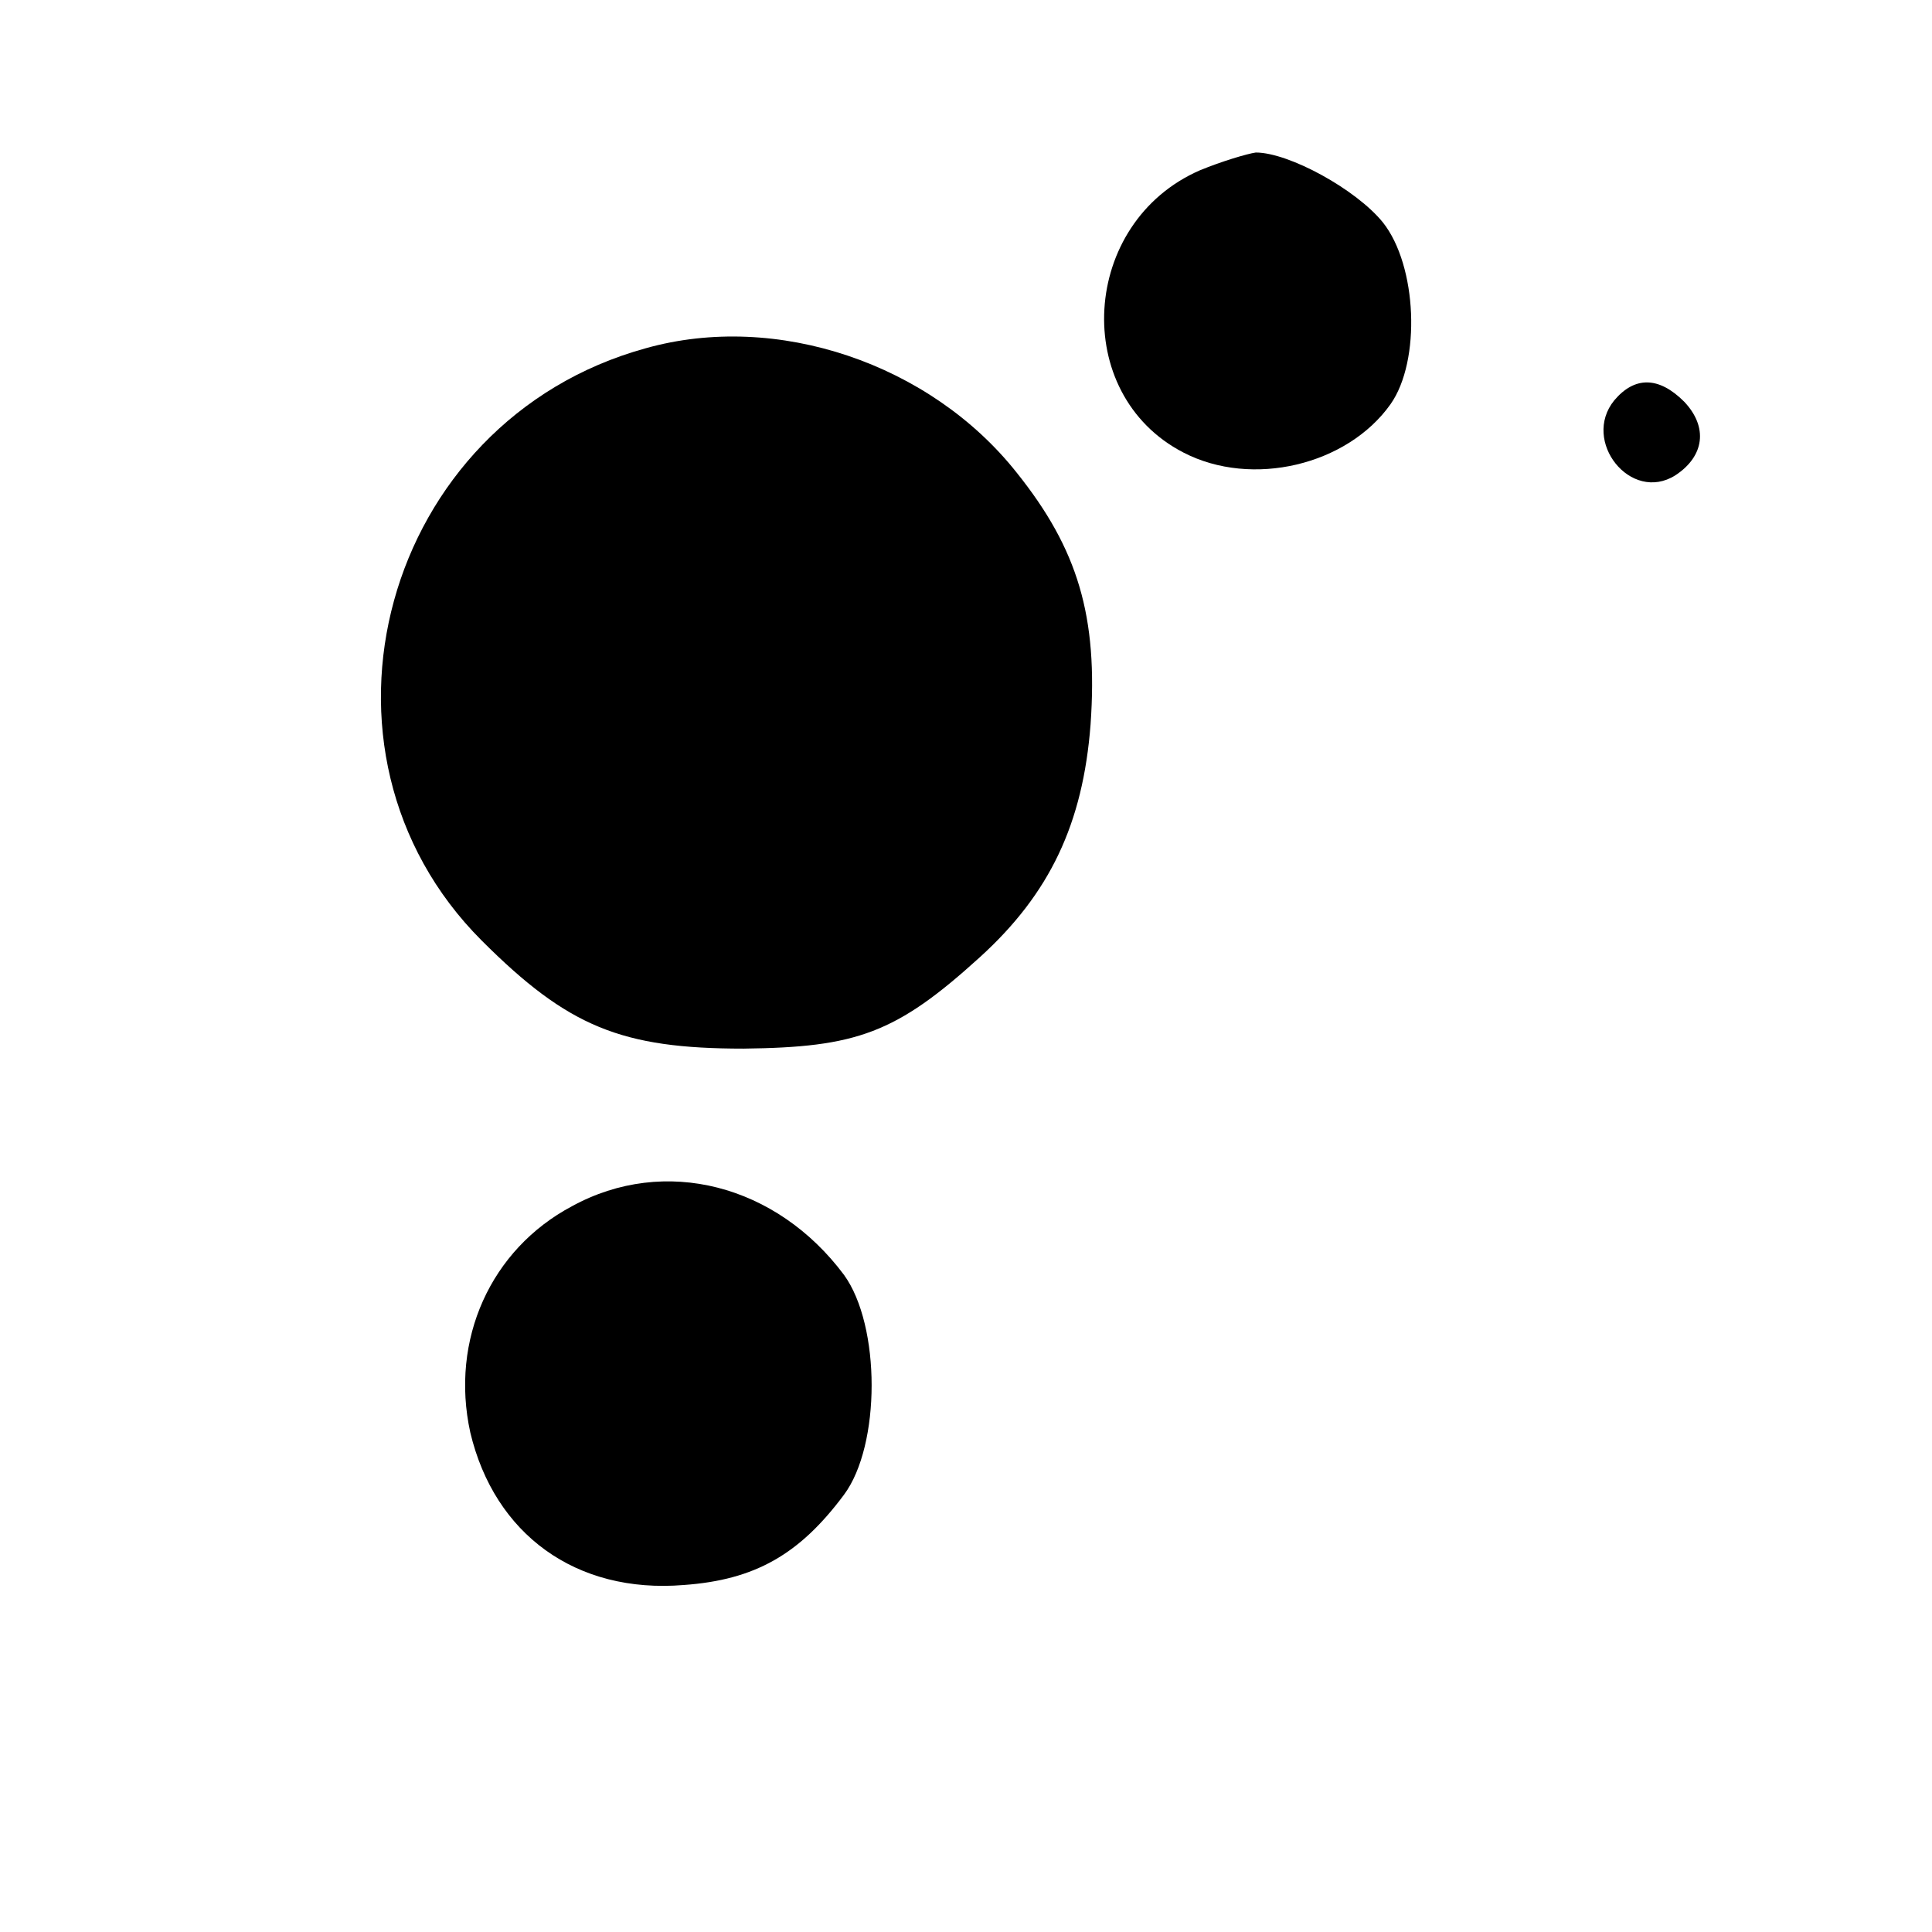 <?xml version="1.0" standalone="no"?>
<!DOCTYPE svg PUBLIC "-//W3C//DTD SVG 20010904//EN"
 "http://www.w3.org/TR/2001/REC-SVG-20010904/DTD/svg10.dtd">
<svg version="1.0" xmlns="http://www.w3.org/2000/svg"
 width="152pt" height="152pt" viewBox="0 0 152 152"
 preserveAspectRatio="xMidYMid meet">

<g transform="translate(0,152) scale(0.1,-0.1)"
fill="#000000" stroke="none">
<path d="M944 1386 c-94 -41 -102 -176 -13 -222 54 -28 129 -10 163 38 24 34
21 109 -6 143 -21 26 -74 55 -100 55 -7 -1 -27 -7 -44 -14z"/>
<path d="M508 1246 c-207 -57 -278 -317 -129 -466 68 -68 110 -85 206 -85 89
1 120 12 186 72 55 50 81 105 87 183 6 85 -10 138 -58 198 -68 86 -189 127
-292 98z"/>
<path d="M1270 1205 c-26 -32 13 -81 48 -59 23 15 26 38 7 58 -20 20 -39 20
-55 1z"/>
<path d="M450 571 c-64 -34 -96 -105 -80 -178 19 -80 83 -127 168 -120 56 4
91 24 126 71 29 39 29 133 0 173 -53 71 -141 94 -214 54z"/>
</g>
</svg>
